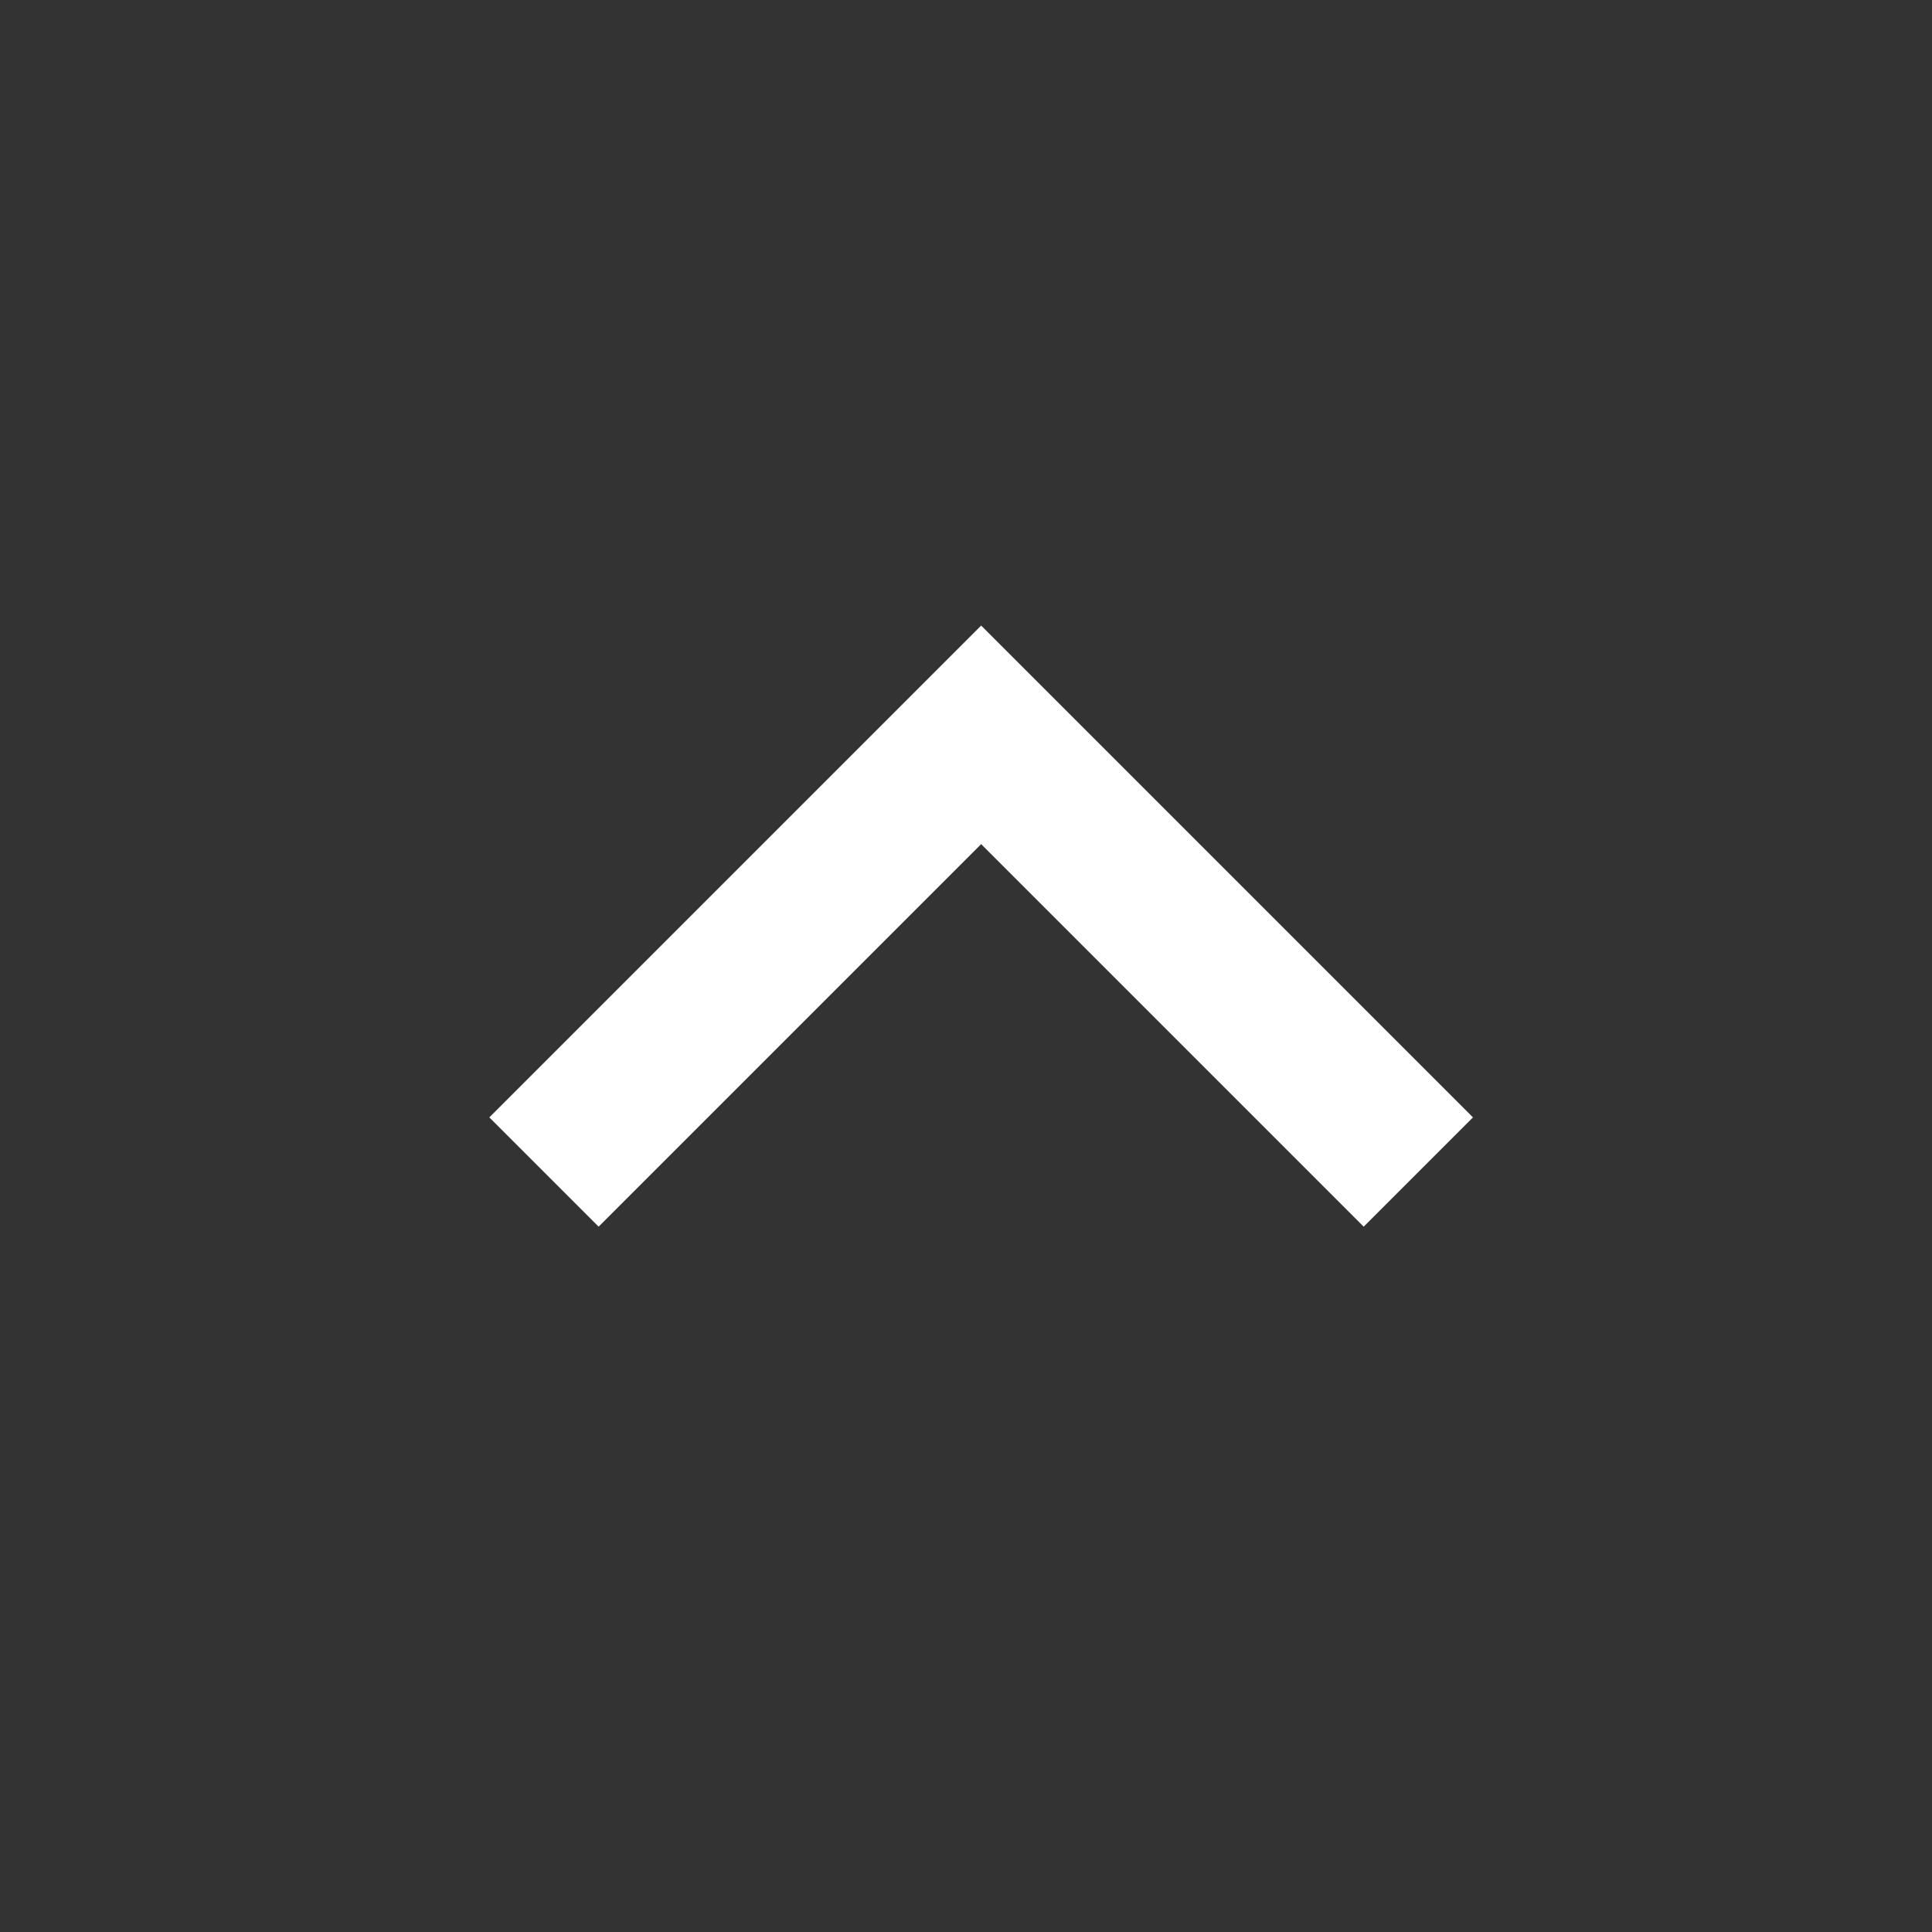<svg width="25" height="25" viewBox="0 0 25 25" fill="none" xmlns="http://www.w3.org/2000/svg">
<rect x="0" y="0" width="25" height="25" fill="#333333" stroke="none"/>
<path d="M12.696 10.923L17.646 15.873L19.06 14.459L12.696 8.095L6.332 14.459L7.746 15.873L12.696 10.923Z" fill="white"/>
</svg>
